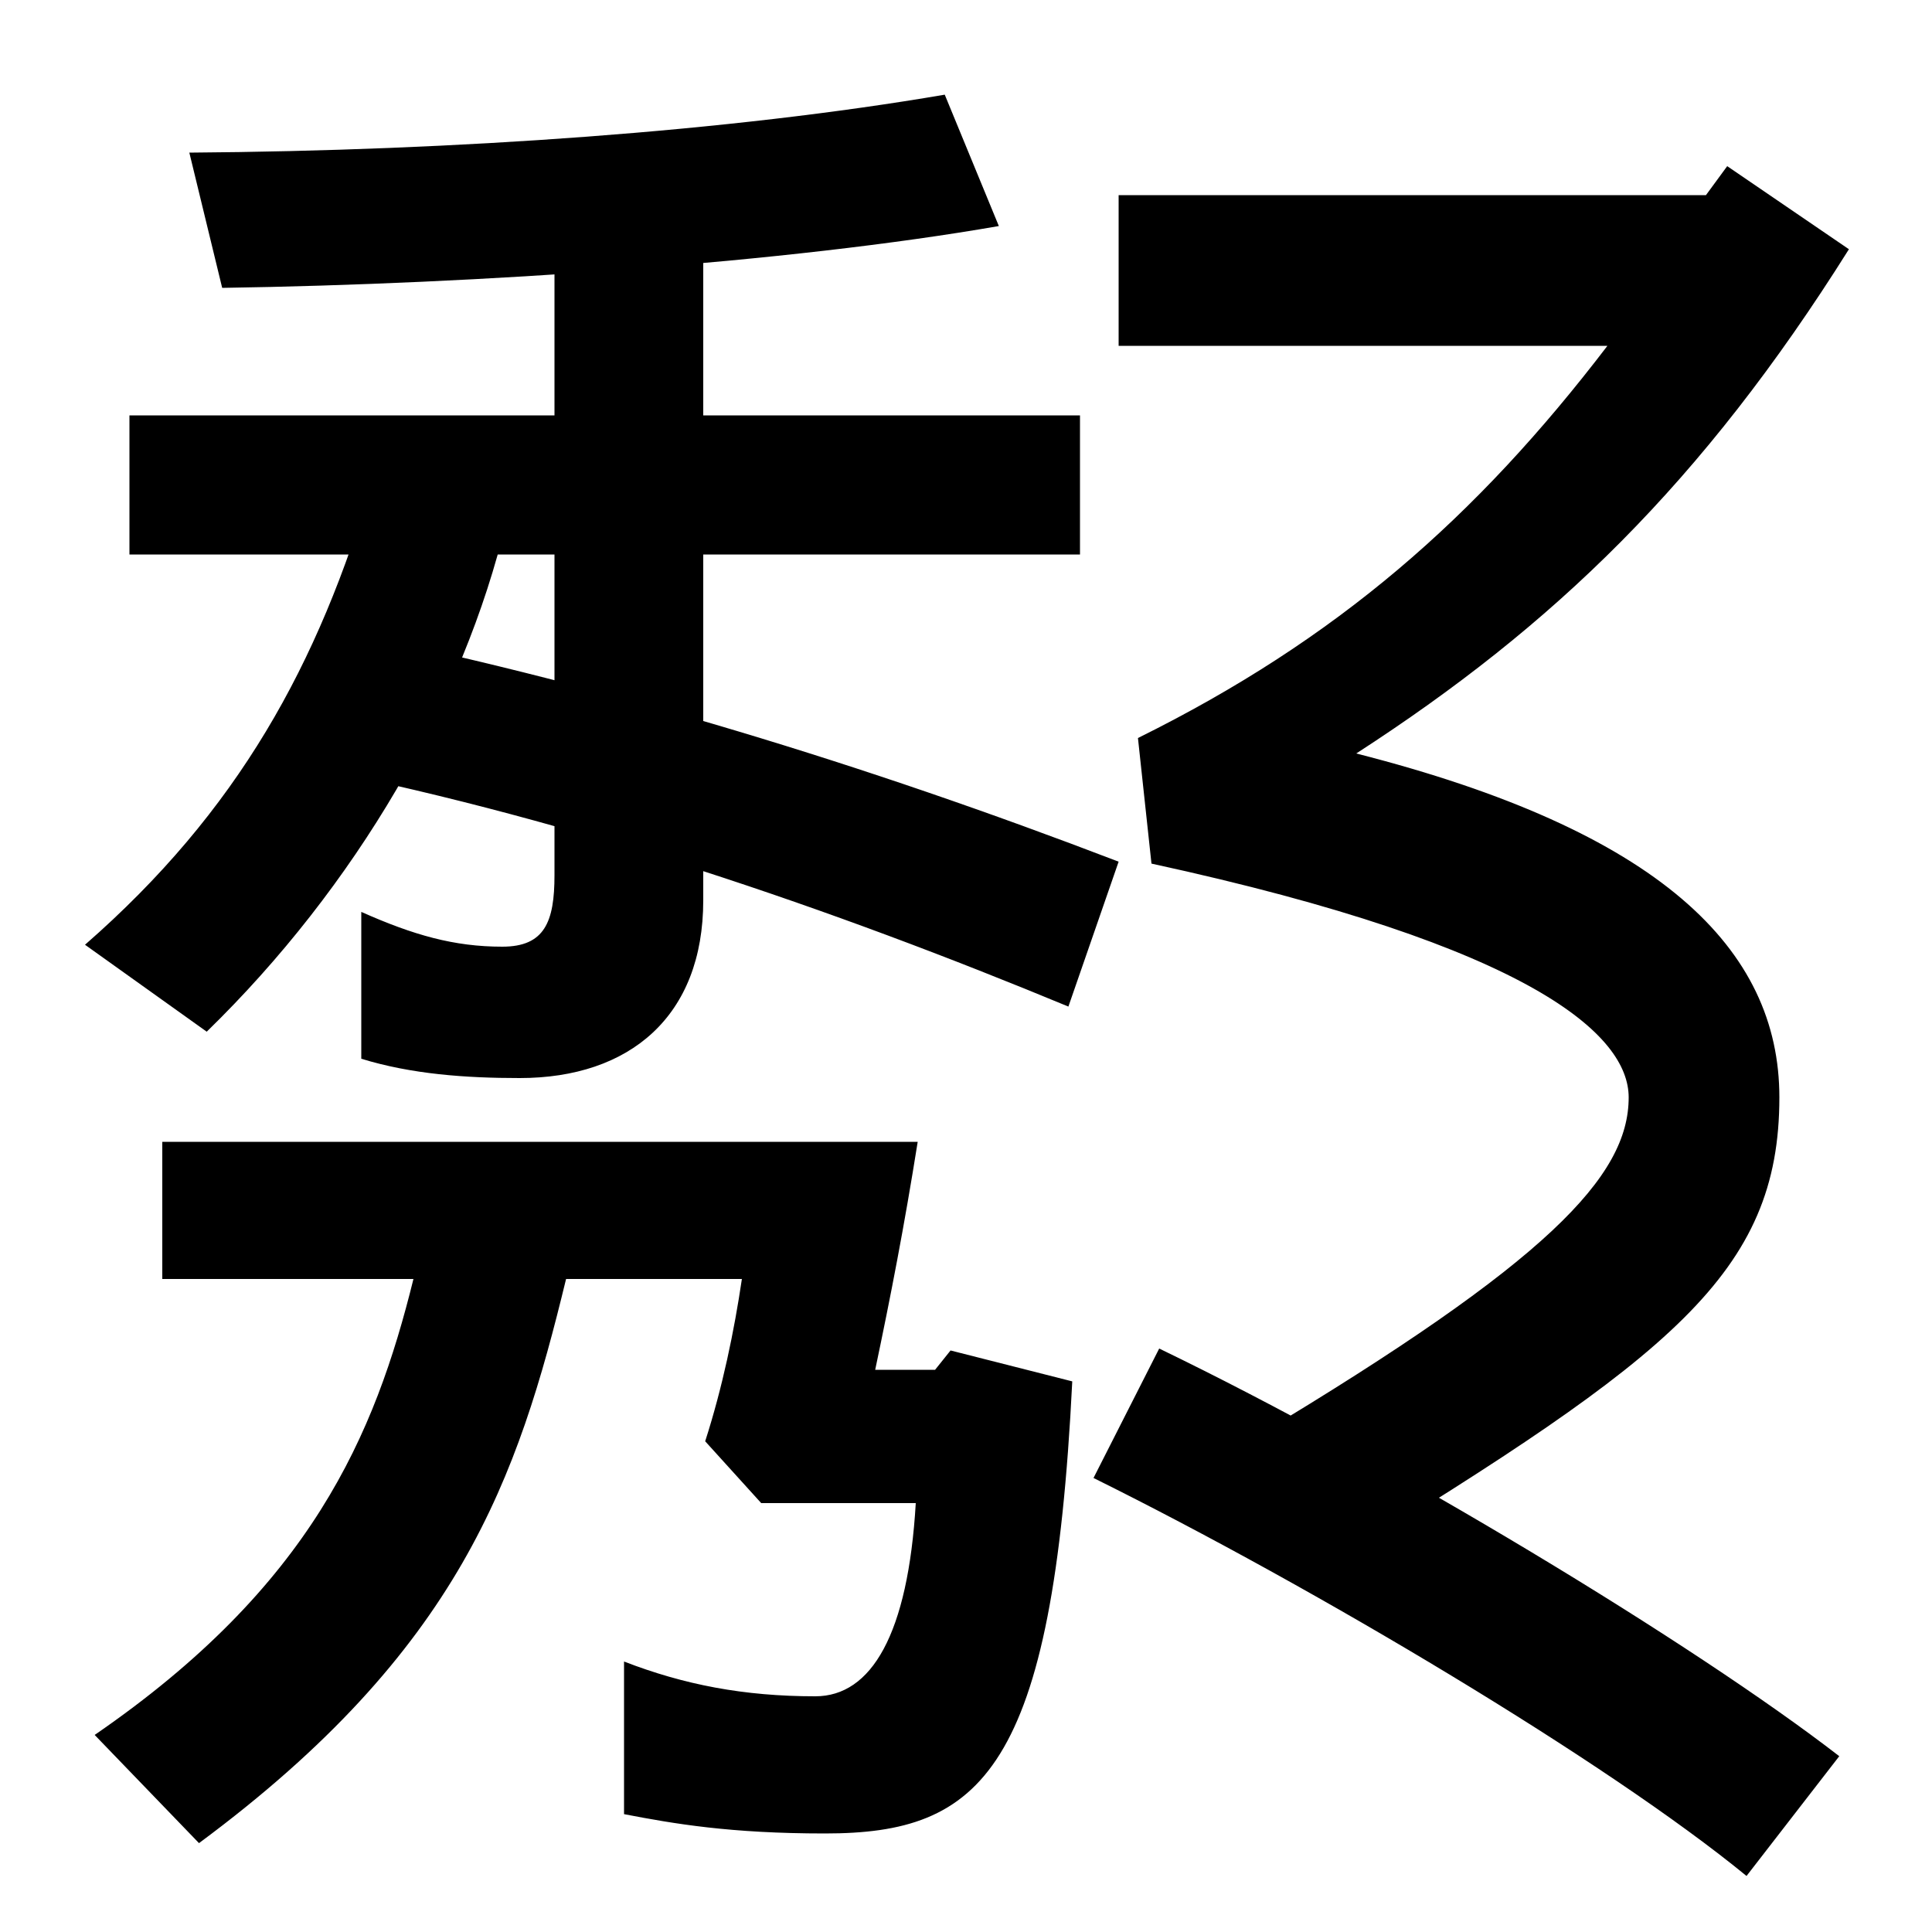 <svg xmlns="http://www.w3.org/2000/svg" width="1000" height="1000"><path d="M553 359 579 434C446 485 317 524 184 552L165 482C298 455 430 410 553 359ZM44 391 107 346C184 421 240 517 262 610L193 632C165 536 123 460 44 391ZM269 322C326 322 364 354 364 414V774H287V427C287 403 282 390 260 390C235 390 214 396 187 408V332C213 324 241 322 269 322ZM67 593H559V665H67ZM98 801 115 731C248 733 408 744 517 763L489 831C378 812 236 802 98 801ZM474 102C470 34 451 2 422 2C385 2 354 8 323 20V-59C349 -64 378 -69 427 -69C508 -69 545 -37 555 165L492 181L484 171H453C461 209 468 245 475 289H84V218H214C194 137 161 59 49 -18L103 -74C238 26 268 115 293 218H384C380 191 374 162 365 134L394 102ZM651 137 692 72C865 178 921 221 921 312C921 389 859 450 702 490C804 556 881 630 957 751L894 794L883 779H579V701H832C764 612 692 549 589 498L596 433C794 390 843 344 843 312C843 271 801 227 651 137ZM904 -91 952 -29C877 29 720 124 600 182L566 115C681 58 832 -32 904 -91Z" transform="translate(0, 880) scale(1,-1)" /></svg>